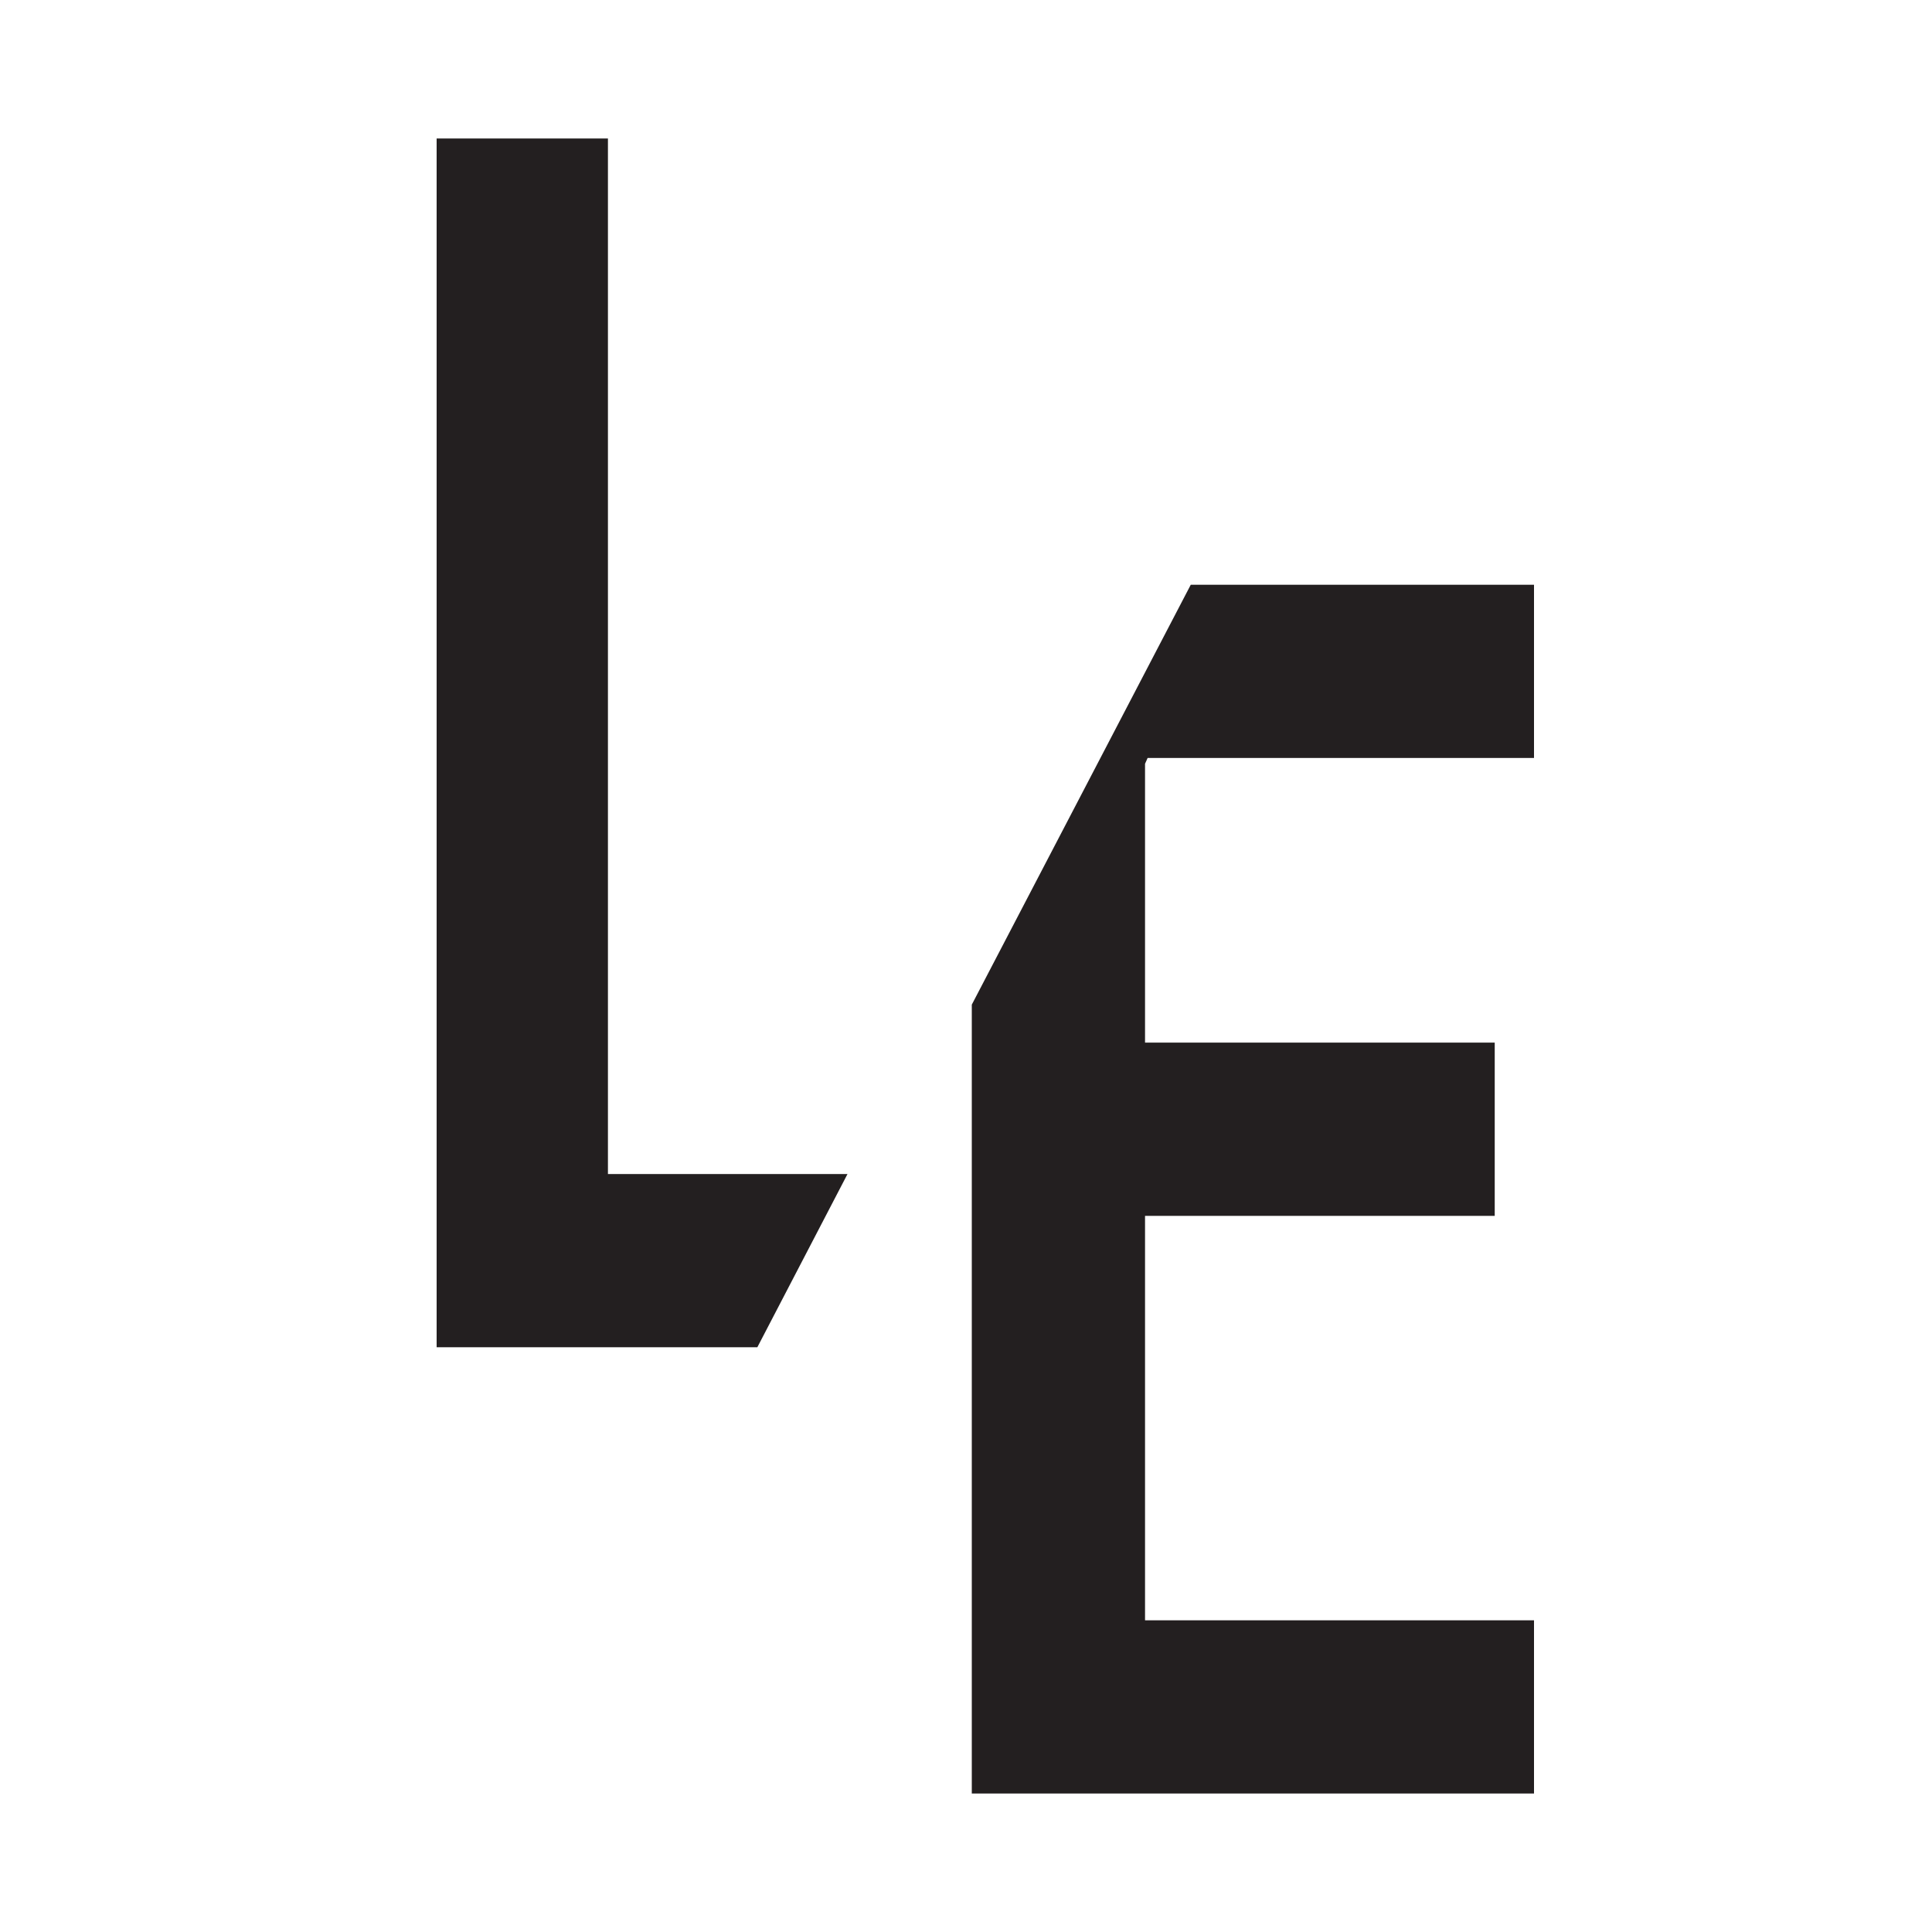 <?xml version="1.0" encoding="UTF-8"?>
<svg data-bbox="67.8 21.5 170.4 257" viewBox="0 0 300 300" xmlns="http://www.w3.org/2000/svg" data-type="color">
    <g>
        <path fill="#231f20" d="M94.4 182.3V21.5H67.8v187.7h49.8l14-26.9z" data-color="1"/>
        <path fill="#231f20" d="M178.2 117.7h60V90.8h-53.3l-34 65.2v122.5h87.3v-26.9h-60.4v-62.8h54.3v-26.9h-54.3v-43.3z" data-color="1"/>
    </g>
</svg>
